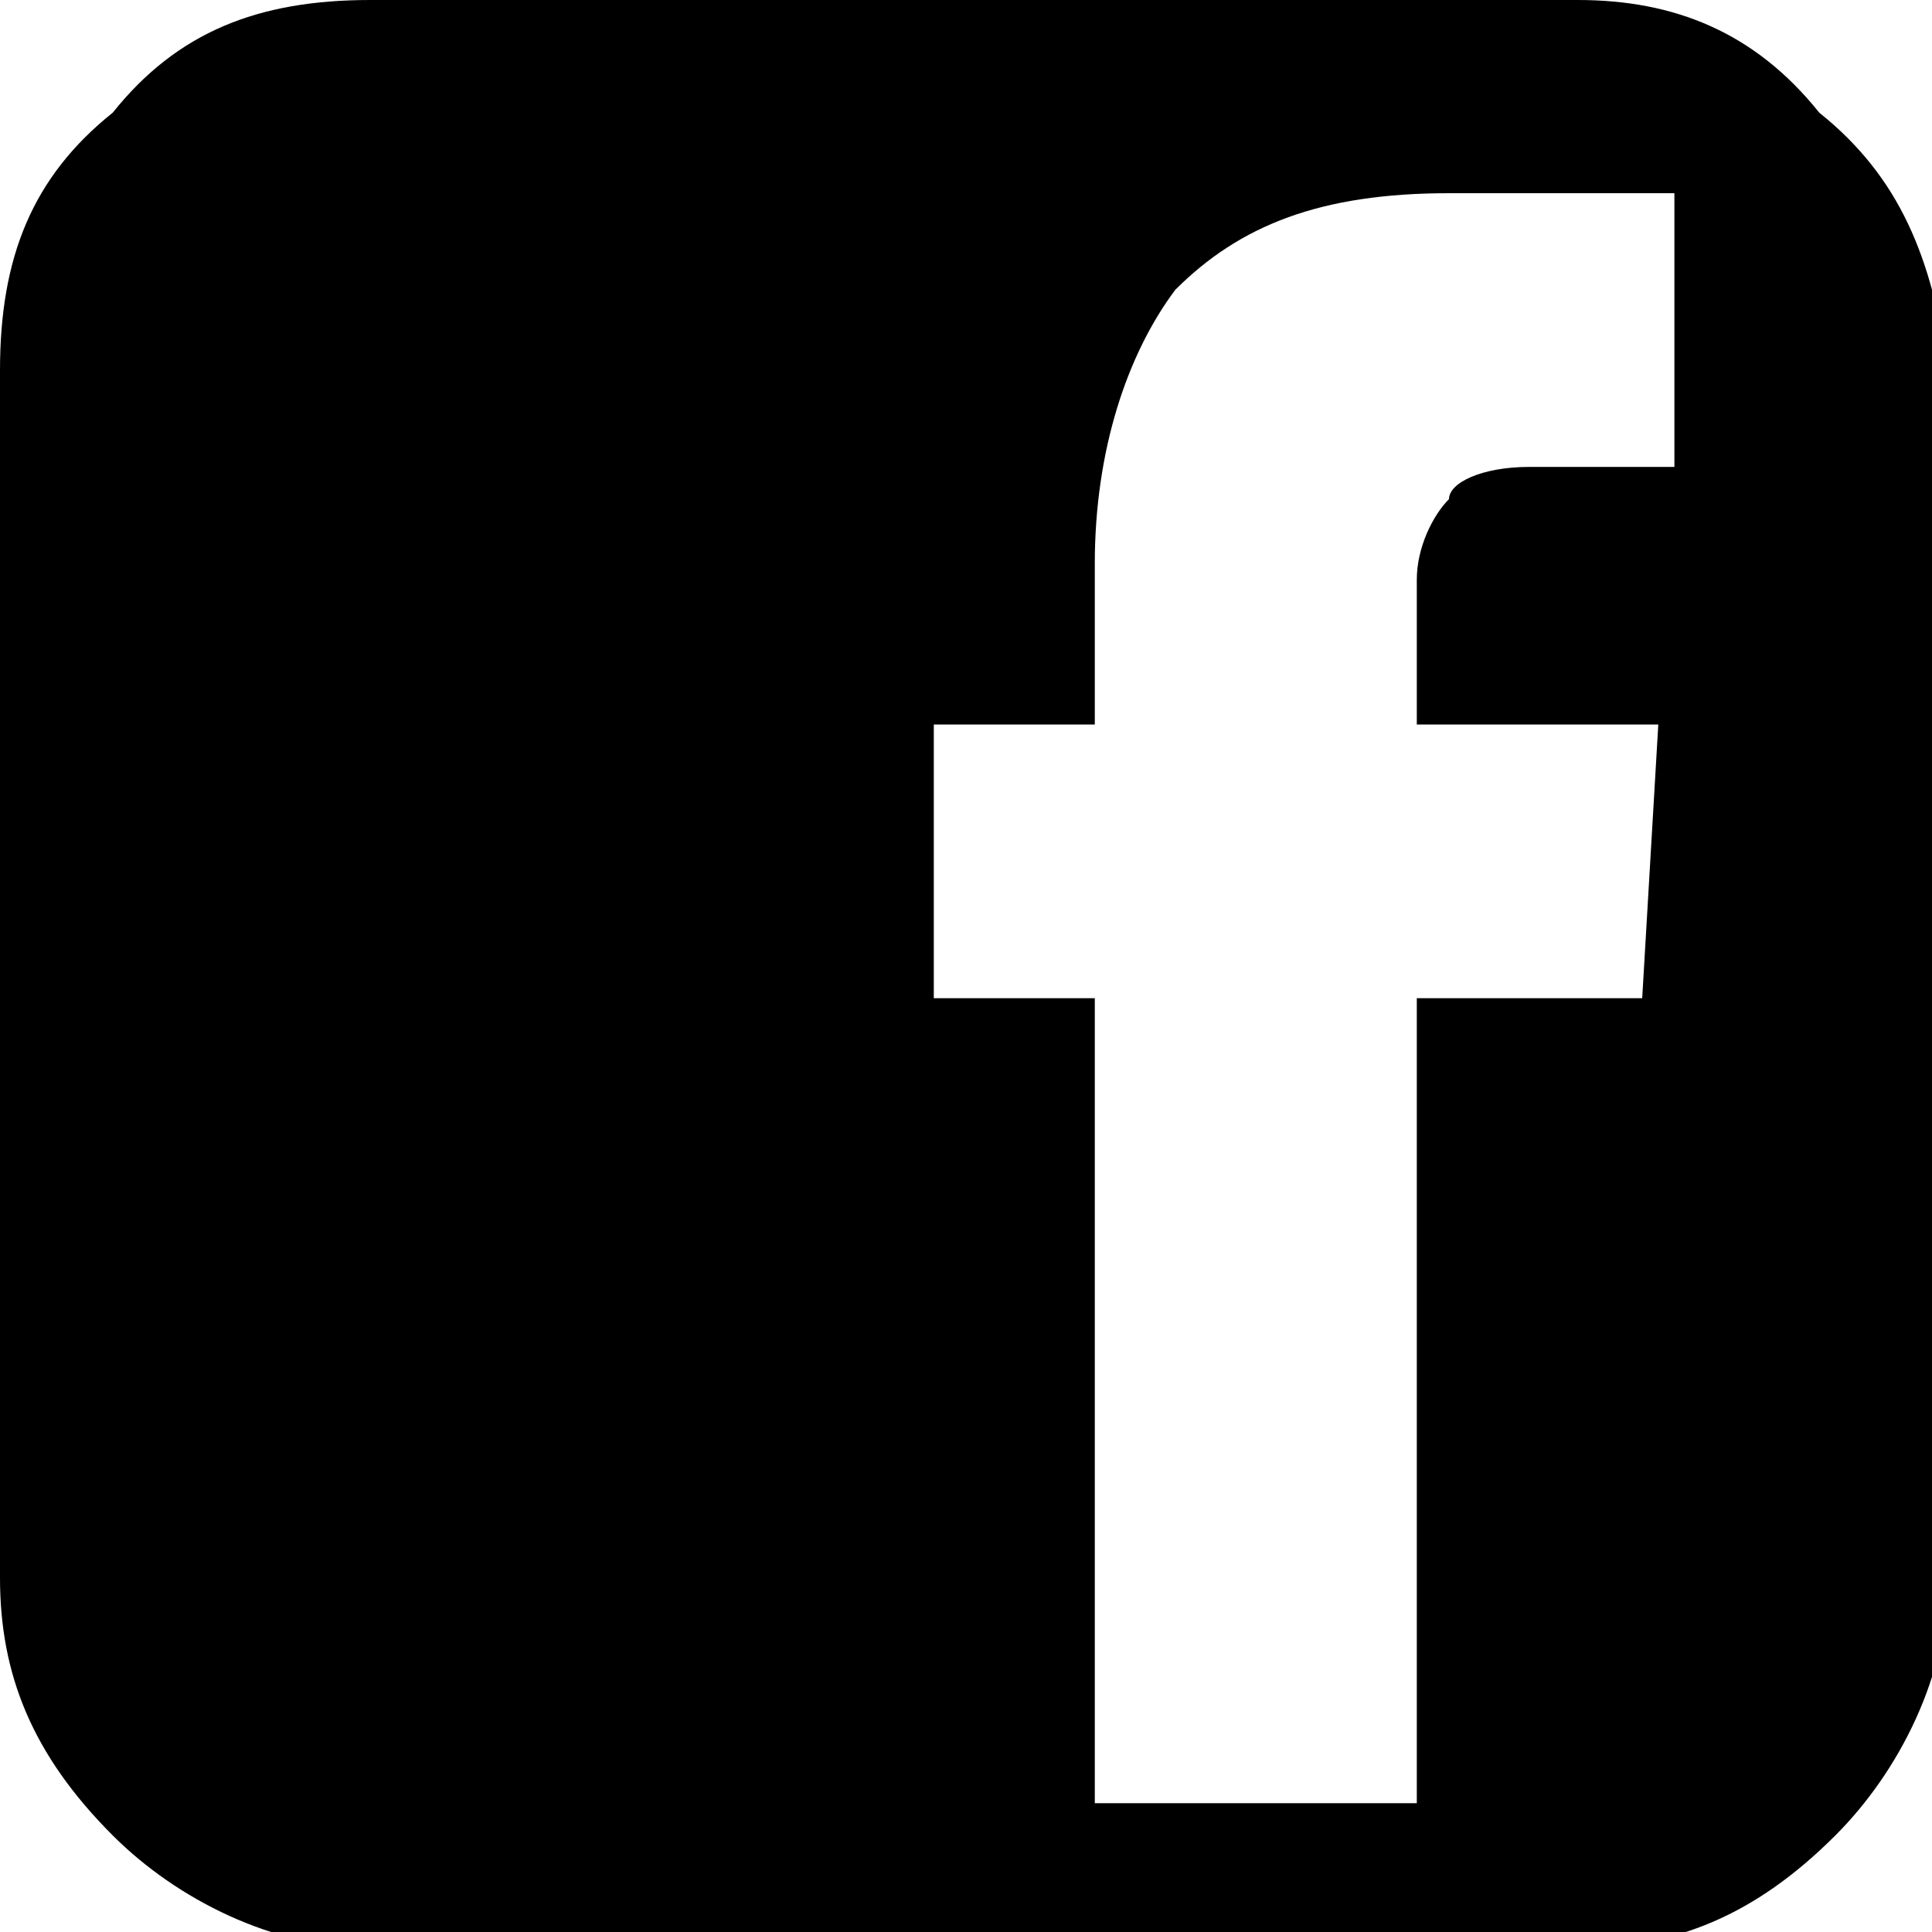 <?xml version="1.0" encoding="utf-8"?>
<!-- Generator: Adobe Illustrator 19.2.1, SVG Export Plug-In . SVG Version: 6.00 Build 0)  -->
<svg version="1.1" id="Capa_1" xmlns="http://www.w3.org/2000/svg" xmlns:xlink="http://www.w3.org/1999/xlink" x="0px" y="0px"
	 viewBox="0 0 12 12" style="enable-background:new 0 0 12 12;" xml:space="preserve">
<g>
	<path d="M11.3,0.7C10.9,0.2,10.4,0,9.8,0H2.3C1.6,0,1.1,0.2,0.7,0.7C0.2,1.1,0,1.6,0,2.3v7.5c0,0.6,0.2,1.1,0.7,1.6
		c0.4,0.4,1,0.7,1.6,0.7h7.5c0.6,0,1.1-0.2,1.6-0.7c0.4-0.4,0.7-1,0.7-1.6V2.3C12,1.6,11.8,1.1,11.3,0.7z M10.2,6.2H8.8v5h-2v-5h-1
		V4.5h1v-1c0-0.7,0.2-1.3,0.5-1.7C7.7,1.4,8.2,1.2,9,1.2h1.4v1.7H9.5C9.2,2.9,9,3,9,3.1C8.9,3.2,8.8,3.4,8.8,3.6v0.9h1.5L10.2,6.2z"
		/>
</g>
</svg>
